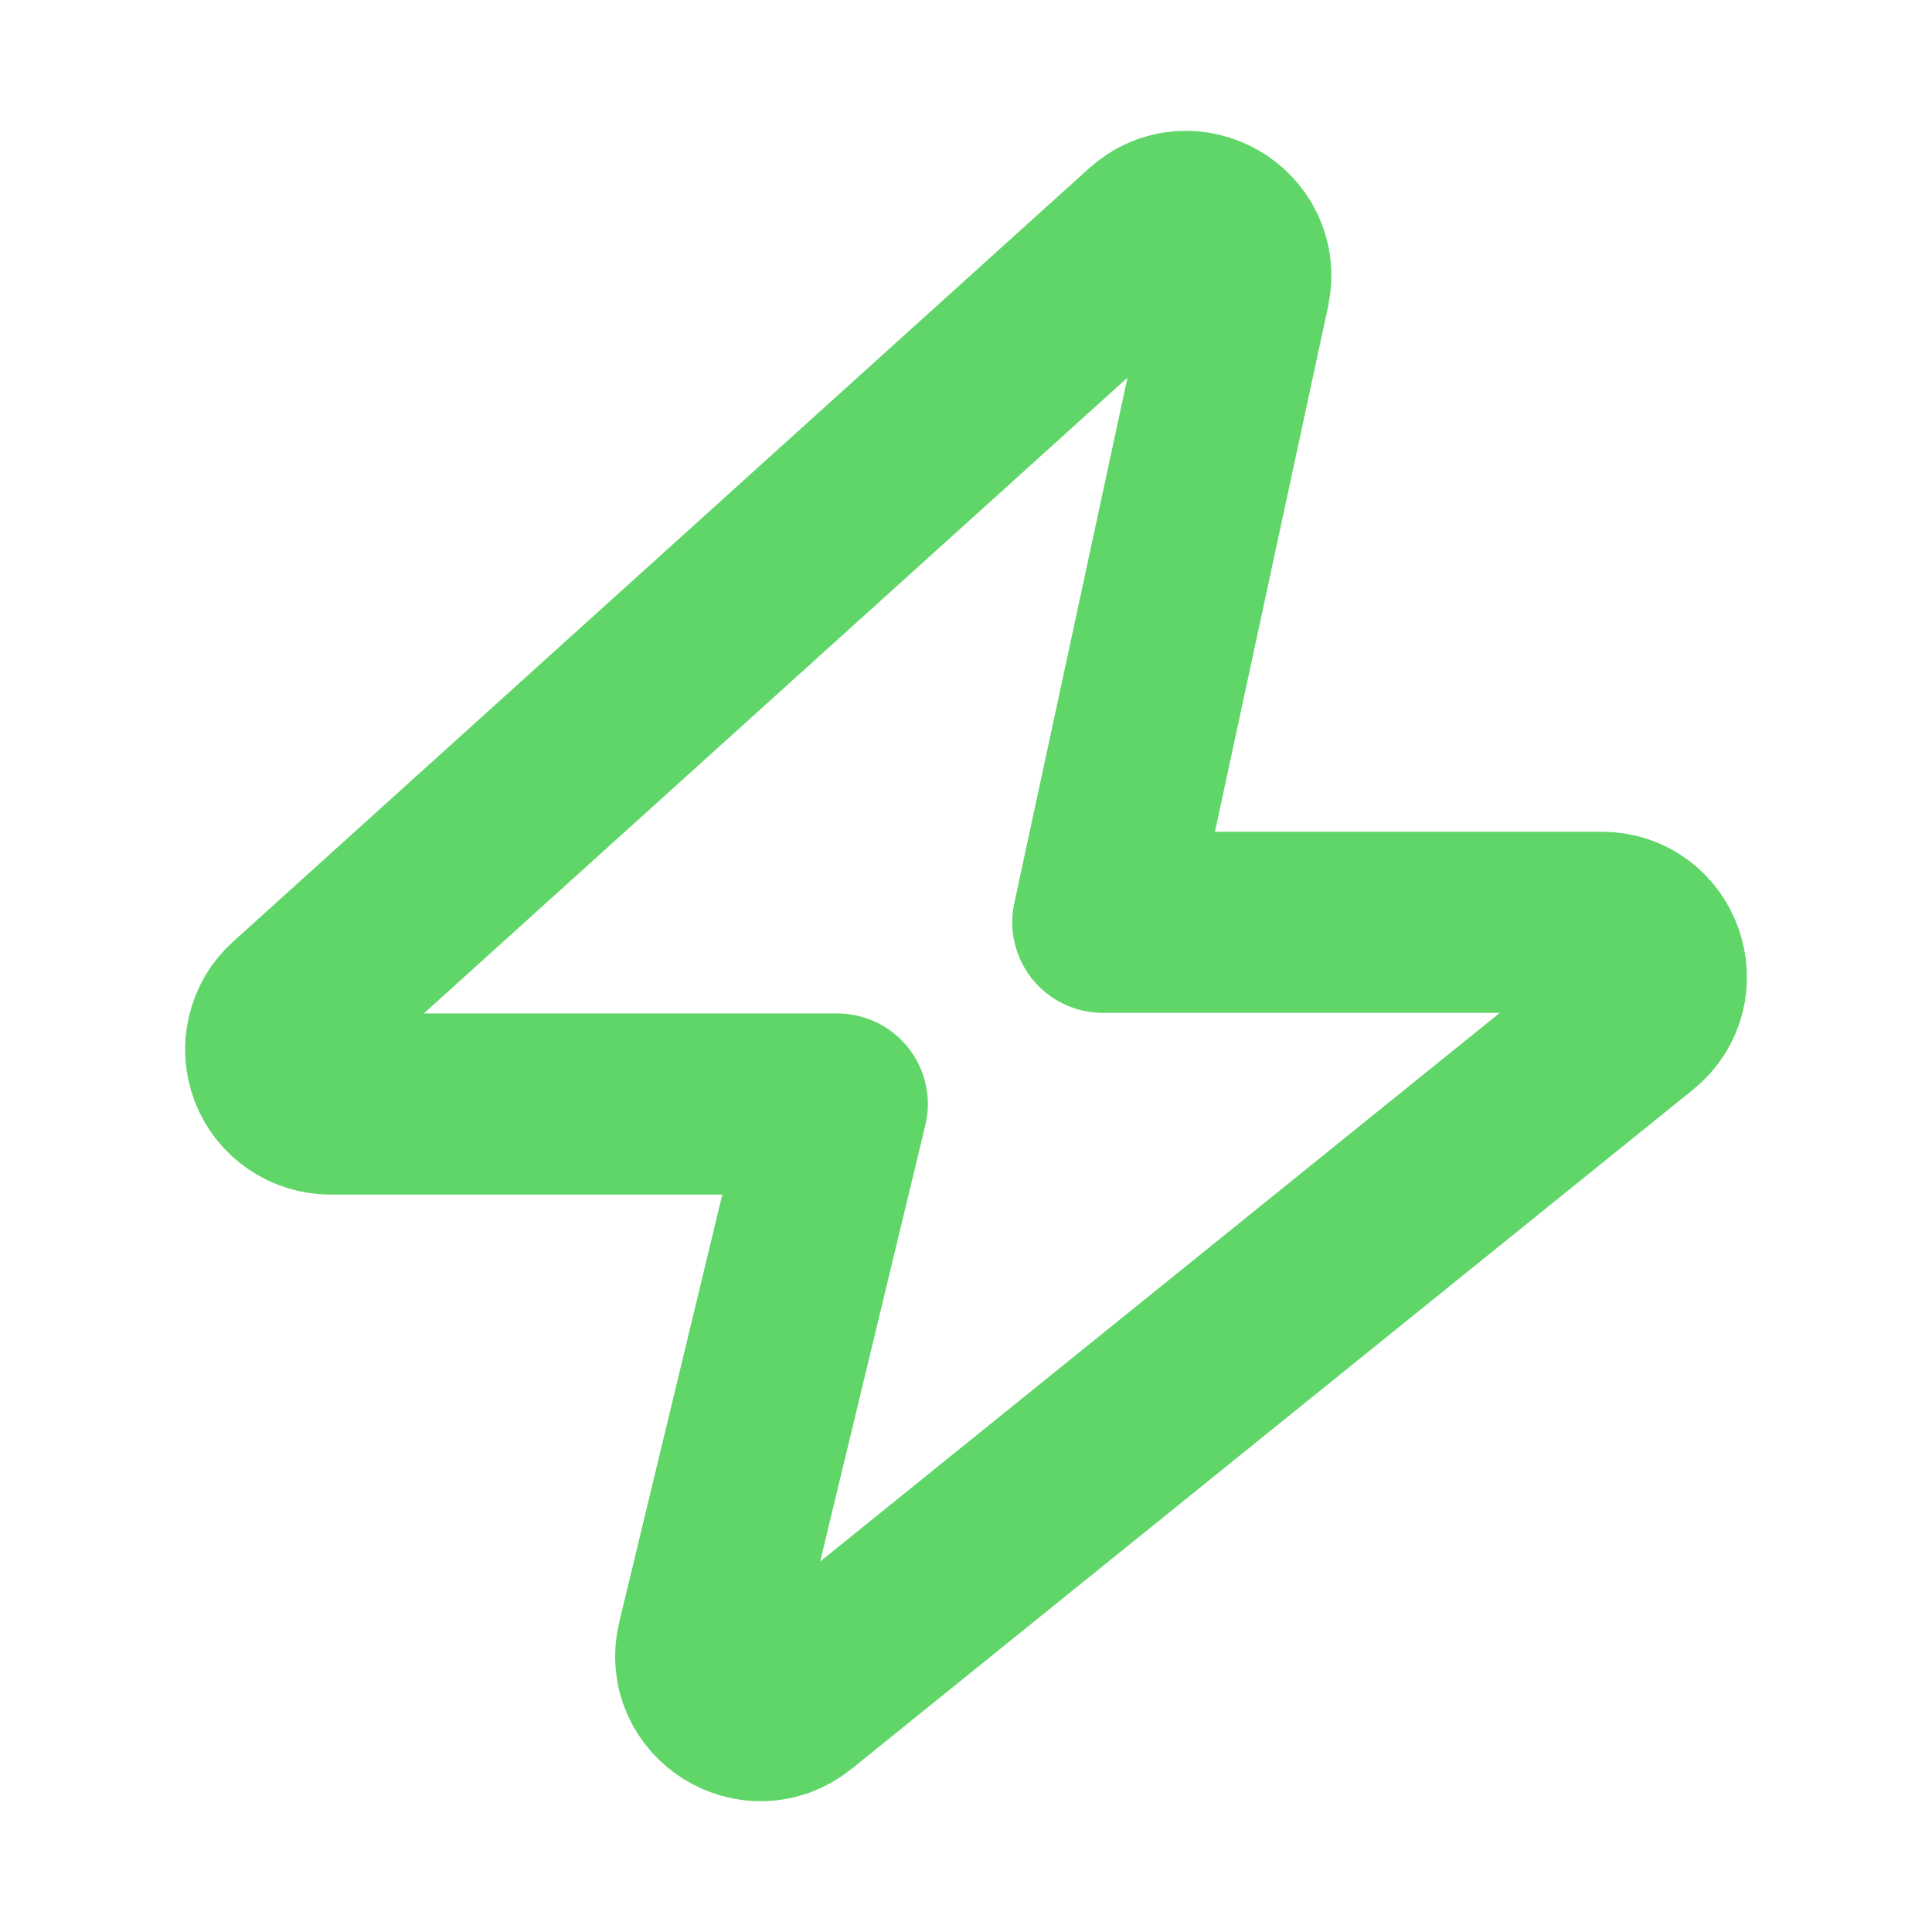 <svg width="16" height="16" viewBox="0 0 16 16" fill="none" xmlns="http://www.w3.org/2000/svg">
<path d="M13.264 7.638C13.691 7.638 13.88 8.174 13.548 8.442L6.582 14.065C6.245 14.336 5.756 14.027 5.858 13.607L6.934 9.143H2.736C2.645 9.143 2.555 9.115 2.48 9.064C2.404 9.012 2.346 8.939 2.313 8.853C2.28 8.768 2.274 8.674 2.296 8.585C2.317 8.496 2.365 8.416 2.433 8.355L9.52 1.952C9.846 1.657 10.357 1.953 10.265 2.383L9.133 7.638H13.264Z" stroke="#60D669" stroke-width="1.5" stroke-linejoin="round"/>
</svg>
